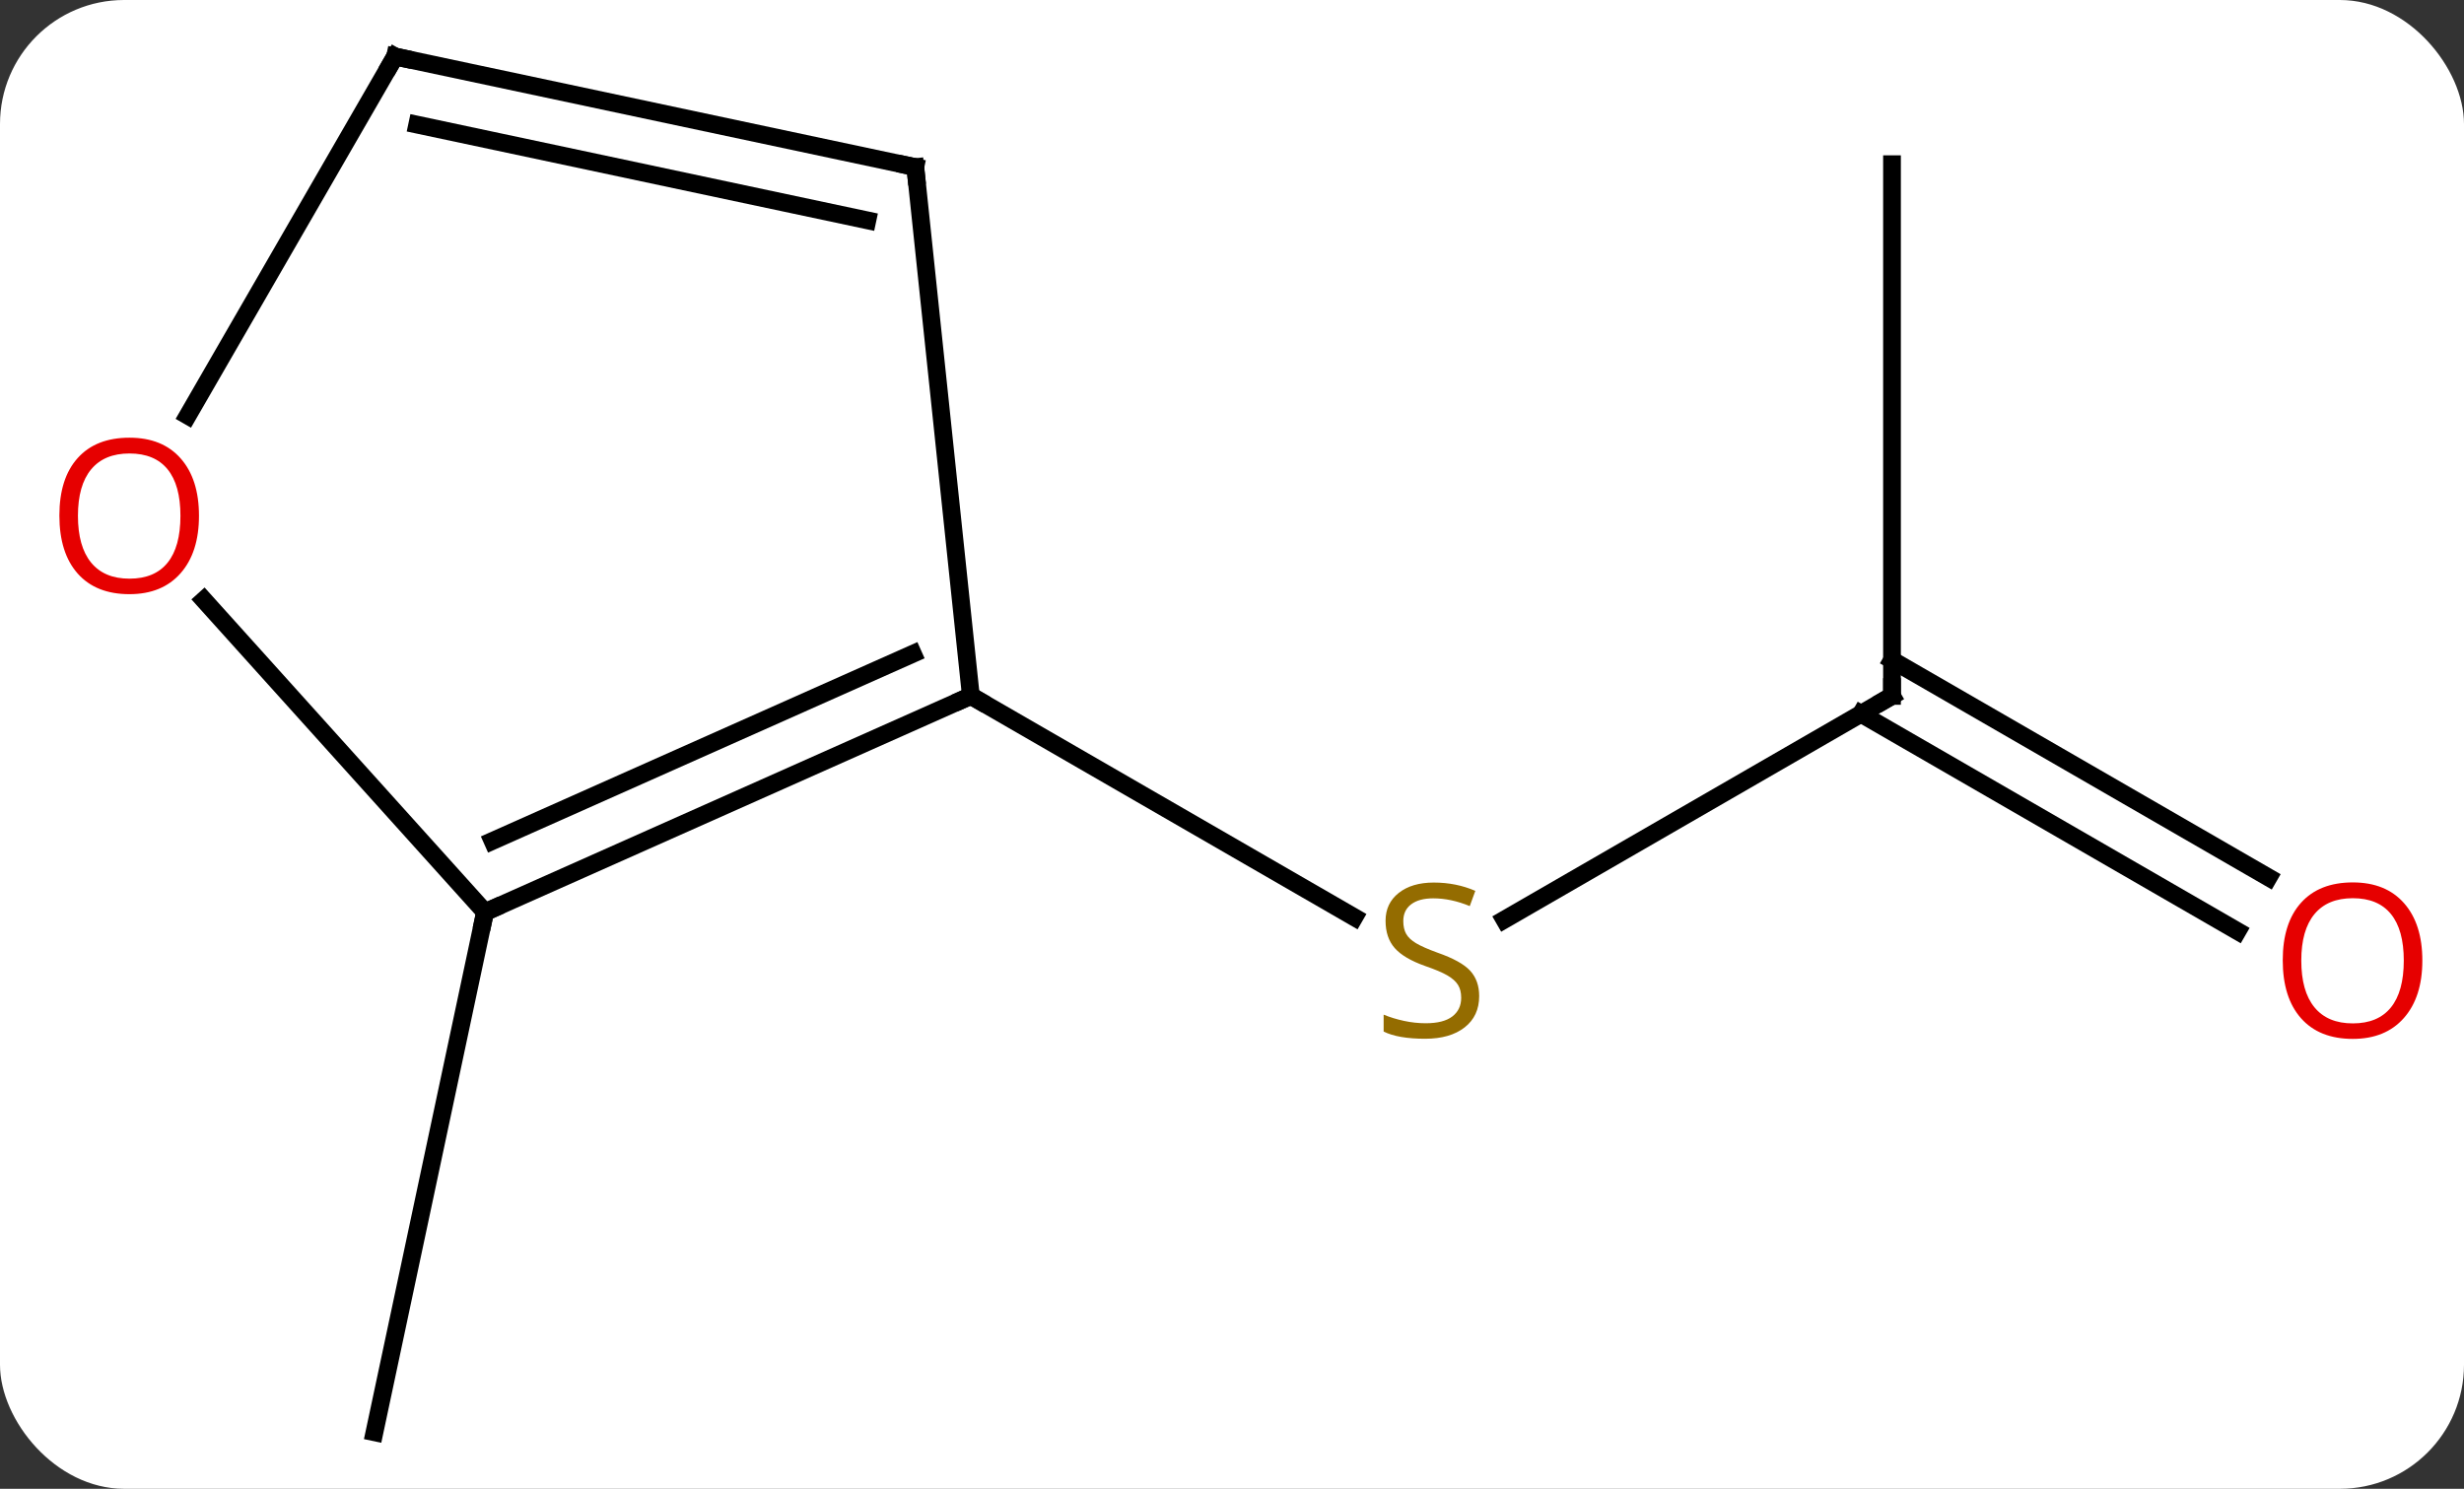 <svg width="139" viewBox="0 0 139 84" style="fill-opacity:1; color-rendering:auto; color-interpolation:auto; text-rendering:auto; stroke:black; stroke-linecap:square; stroke-miterlimit:10; shape-rendering:auto; stroke-opacity:1; fill:black; stroke-dasharray:none; font-weight:normal; stroke-width:1; font-family:'Open Sans'; font-style:normal; stroke-linejoin:miter; font-size:12; stroke-dashoffset:0; image-rendering:auto;" height="84" class="cas-substance-image" xmlns:xlink="http://www.w3.org/1999/xlink" xmlns="http://www.w3.org/2000/svg"><rect x="0" y="0" width="139" height="84" fill="#333333" stroke="none"/><svg class="cas-substance-single-component"><rect y="0" x="0" width="139" stroke="none" ry="7" rx="7" height="84" fill="white" class="cas-substance-group"/><svg y="0" x="0" width="139" viewBox="0 0 139 84" style="fill:black;" height="84" class="cas-substance-single-component-image"><svg><g><g transform="translate(70,42)" style="text-rendering:geometricPrecision; color-rendering:optimizeQuality; color-interpolation:linearRGB; stroke-linecap:butt; image-rendering:optimizeQuality;"><line y2="-2.736" y1="9.886" x2="36.732" x1="14.868" style="fill:none;"/><line y2="-2.736" y1="9.753" x2="-15.231" x1="6.4" style="fill:none;"/><line y2="-32.736" y1="-2.736" x2="36.732" x1="36.732" style="fill:none;"/><line y2="10.538" y1="-1.726" x2="56.223" x1="34.982" style="fill:none;"/><line y2="7.507" y1="-4.757" x2="57.973" x1="36.732" style="fill:none;"/><line y2="9.465" y1="38.811" x2="-42.636" x1="-48.876" style="fill:none;"/><line y2="9.465" y1="-2.736" x2="-42.636" x1="-15.231" style="fill:none;"/><line y2="5.446" y1="-5.112" x2="-42.214" x1="-18.501" style="fill:none;"/><line y2="-32.571" y1="-2.736" x2="-18.366" x1="-15.231" style="fill:none;"/><line y2="-8.146" y1="9.465" x2="-58.496" x1="-42.636" style="fill:none;"/><line y2="-38.811" y1="-32.571" x2="-47.712" x1="-18.366" style="fill:none;"/><line y2="-34.967" y1="-29.568" x2="-46.463" x1="-21.07" style="fill:none;"/><line y2="-38.811" y1="-18.55" x2="-47.712" x1="-59.409" style="fill:none;"/></g><g transform="translate(70,42)" style="fill:rgb(148,108,0); text-rendering:geometricPrecision; color-rendering:optimizeQuality; image-rendering:optimizeQuality; font-family:'Open Sans'; stroke:rgb(148,108,0); color-interpolation:linearRGB;"><path style="stroke:none;" d="M13.444 14.201 Q13.444 15.326 12.624 15.967 Q11.804 16.608 10.397 16.608 Q8.866 16.608 8.054 16.201 L8.054 15.248 Q8.585 15.467 9.202 15.6 Q9.819 15.733 10.429 15.733 Q11.429 15.733 11.929 15.35 Q12.429 14.967 12.429 14.295 Q12.429 13.858 12.249 13.569 Q12.069 13.28 11.655 13.037 Q11.241 12.795 10.382 12.498 Q9.194 12.076 8.679 11.491 Q8.163 10.905 8.163 9.951 Q8.163 8.967 8.905 8.381 Q9.647 7.795 10.882 7.795 Q12.147 7.795 13.226 8.264 L12.913 9.123 Q11.851 8.686 10.851 8.686 Q10.054 8.686 9.608 9.022 Q9.163 9.358 9.163 9.967 Q9.163 10.405 9.327 10.694 Q9.491 10.983 9.882 11.217 Q10.272 11.451 11.085 11.748 Q12.429 12.217 12.937 12.772 Q13.444 13.326 13.444 14.201 Z"/></g><g transform="translate(70,42)" style="stroke-linecap:butt; text-rendering:geometricPrecision; color-rendering:optimizeQuality; image-rendering:optimizeQuality; font-family:'Open Sans'; color-interpolation:linearRGB; stroke-miterlimit:5;"><path style="fill:none;" d="M36.299 -2.486 L36.732 -2.736 L36.732 -3.236"/><path style="fill:rgb(230,0,0); stroke:none;" d="M66.65 12.194 Q66.65 14.256 65.61 15.436 Q64.571 16.616 62.728 16.616 Q60.837 16.616 59.806 15.451 Q58.775 14.287 58.775 12.178 Q58.775 10.084 59.806 8.936 Q60.837 7.787 62.728 7.787 Q64.587 7.787 65.618 8.959 Q66.65 10.131 66.65 12.194 ZM59.821 12.194 Q59.821 13.928 60.564 14.834 Q61.306 15.741 62.728 15.741 Q64.15 15.741 64.876 14.842 Q65.603 13.944 65.603 12.194 Q65.603 10.459 64.876 9.569 Q64.15 8.678 62.728 8.678 Q61.306 8.678 60.564 9.576 Q59.821 10.475 59.821 12.194 Z"/><path style="fill:none;" d="M-15.688 -2.533 L-15.231 -2.736 L-14.798 -2.486"/><path style="fill:none;" d="M-42.179 9.262 L-42.636 9.465 L-42.74 9.954"/><path style="fill:none;" d="M-18.314 -32.074 L-18.366 -32.571 L-18.855 -32.675"/><path style="fill:rgb(230,0,0); stroke:none;" d="M-58.775 -12.898 Q-58.775 -10.836 -59.814 -9.656 Q-60.853 -8.476 -62.696 -8.476 Q-64.587 -8.476 -65.618 -9.64 Q-66.65 -10.805 -66.65 -12.914 Q-66.65 -15.008 -65.618 -16.156 Q-64.587 -17.305 -62.696 -17.305 Q-60.837 -17.305 -59.806 -16.133 Q-58.775 -14.961 -58.775 -12.898 ZM-65.603 -12.898 Q-65.603 -11.164 -64.86 -10.258 Q-64.118 -9.351 -62.696 -9.351 Q-61.275 -9.351 -60.548 -10.25 Q-59.821 -11.148 -59.821 -12.898 Q-59.821 -14.633 -60.548 -15.523 Q-61.275 -16.414 -62.696 -16.414 Q-64.118 -16.414 -64.86 -15.515 Q-65.603 -14.617 -65.603 -12.898 Z"/><path style="fill:none;" d="M-47.223 -38.707 L-47.712 -38.811 L-47.962 -38.378"/></g></g></svg></svg></svg></svg>